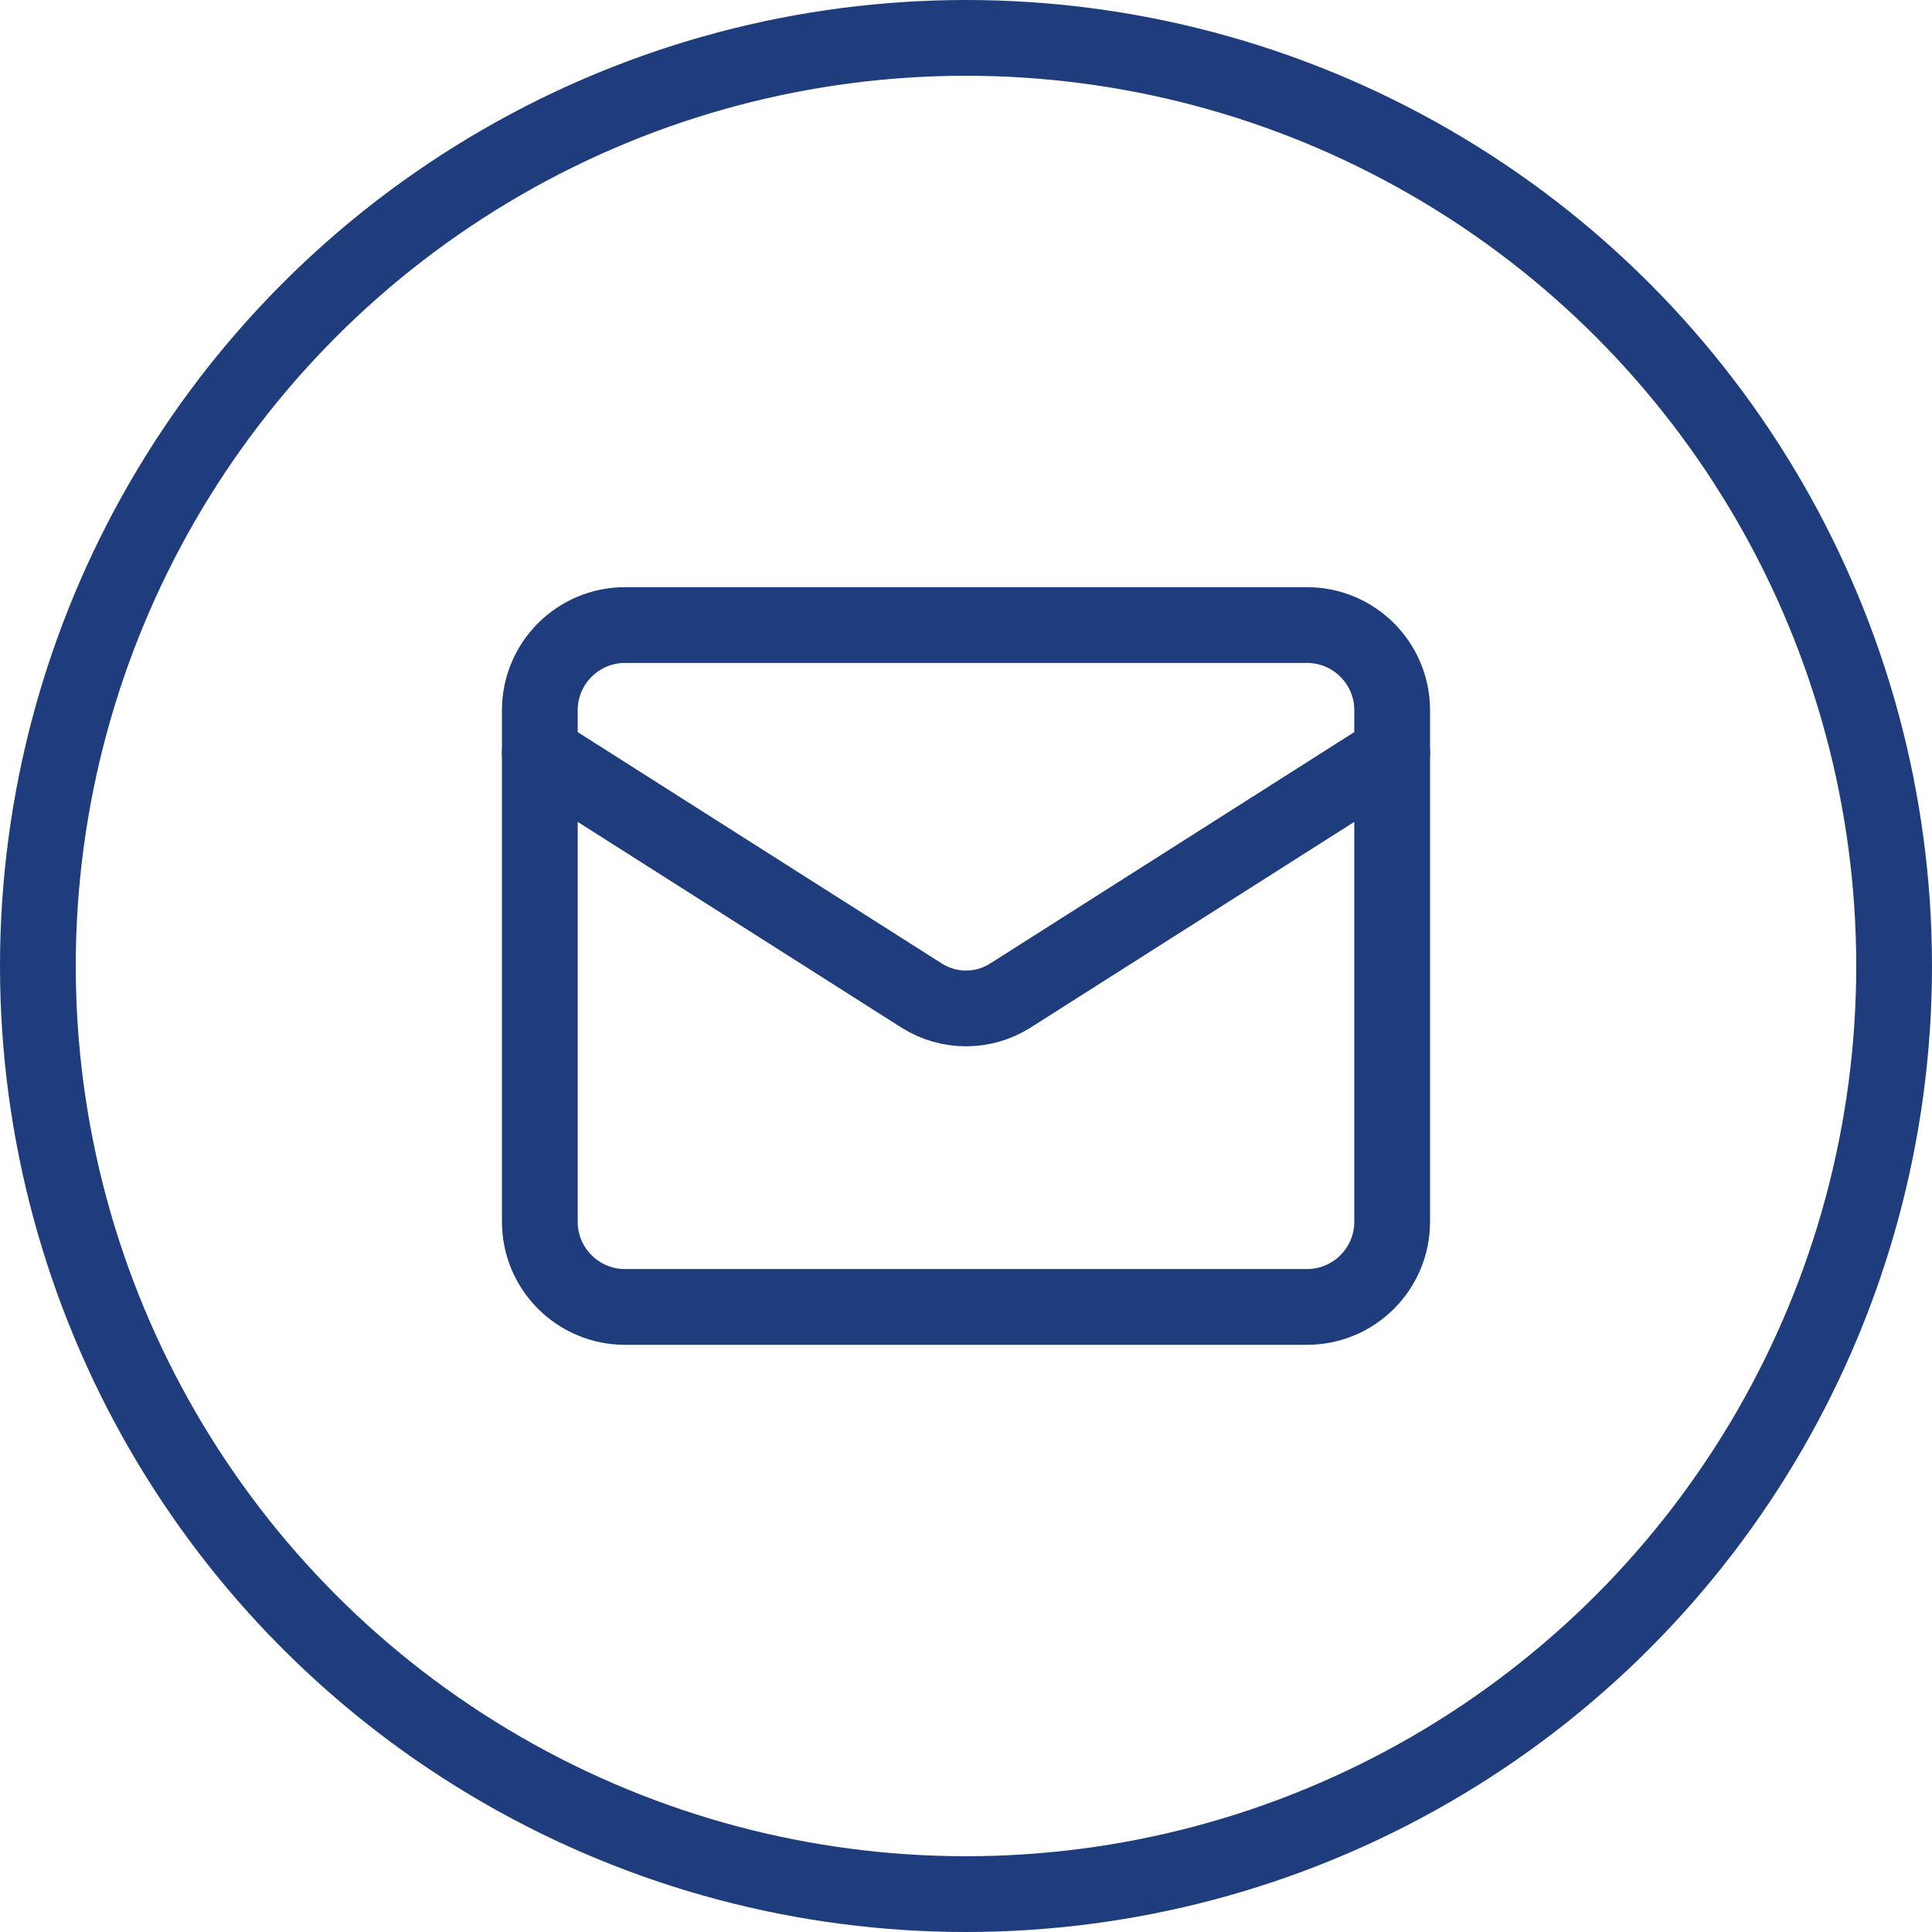 <svg width="51" height="51" viewBox="0 0 51 51" fill="none" xmlns="http://www.w3.org/2000/svg">
<circle cx="25.5" cy="25.5" r="24.5" stroke="#1F3D7C" stroke-width="2"/>
<path d="M34.5 16.5H16.5C15.257 16.5 14.25 17.507 14.25 18.75V32.25C14.25 33.493 15.257 34.5 16.5 34.5H34.5C35.743 34.5 36.75 33.493 36.75 32.25V18.75C36.75 17.507 35.743 16.5 34.5 16.5Z" stroke="#1F3D7C" stroke-width="2" stroke-linecap="round" stroke-linejoin="round"/>
<path d="M36.75 19.875L26.659 26.288C26.311 26.505 25.91 26.62 25.5 26.62C25.09 26.62 24.689 26.505 24.341 26.288L14.25 19.875" stroke="#1F3D7C" stroke-width="2" stroke-linecap="round" stroke-linejoin="round"/>
</svg>
